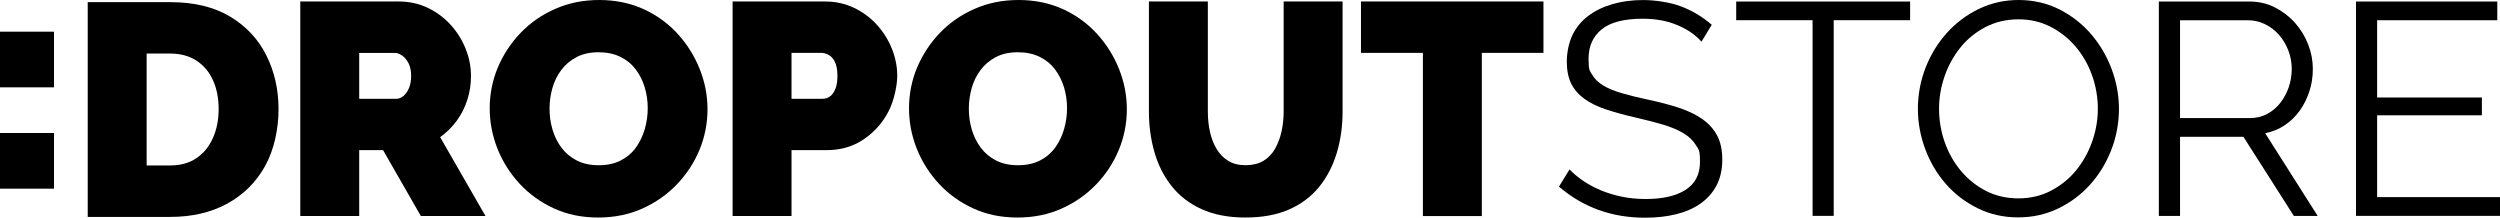 <svg viewBox="0 0 7204.8 627.4" version="1.1" xmlns="http://www.w3.org/2000/svg" id="Layer_2">
  
  <g id="fixed">
    <path d="M865.4,622.5V4.3h283.8c30.2,0,58,6.1,83.6,18.3,25.5,12.2,47.6,28.6,66.2,49.2,18.6,20.6,32.9,43.7,43.1,69.2,10.2,25.6,15.2,51.4,15.2,77.5s-3.5,46.7-10.4,68.8c-7,22.1-17.1,42.2-30.5,60.5-13.4,18.3-29.3,34.1-47.9,47.5l130.6,227.2h-186.3l-108.8-189.8h-68.8v189.8h-169.8ZM1035.2,284.7h107.1c7,0,13.6-2.6,20-7.8,6.4-5.2,11.8-12.8,16.1-22.6,4.3-9.9,6.5-21.8,6.5-35.7s-2.5-26.6-7.4-36.1c-4.9-9.6-11-17-18.3-22.2-7.3-5.2-14.4-7.8-21.3-7.8h-102.7v132.3h0Z"></path>
    <path d="M1723.9,626.9c-47,0-89.7-8.8-128-26.5-38.3-17.7-71.3-41.5-98.8-71.4-27.6-29.9-48.8-63.6-63.6-101s-22.2-76.2-22.2-116.2,7.8-80.4,23.5-117.5c15.7-37.1,37.6-70.4,65.7-99.7,28.2-29.3,61.5-52.4,100.1-69.2C1639.2,8.4,1681.5,0,1727.3,0s89.7,8.9,128,26.5c38.3,17.7,71.1,41.7,98.4,71.8,27.3,30.2,48.3,64,63.1,101.4,14.8,37.4,22.2,75.9,22.2,115.4s-7.7,79.5-23.1,116.7c-15.4,37.1-37.2,70.4-65.3,99.7-28.2,29.3-61.4,52.5-99.7,69.7-38.3,17.1-80.7,25.7-127.1,25.7h0ZM1583.7,313.4c0,20.9,2.9,41.1,8.7,60.5,5.8,19.5,14.5,36.9,26.1,52.2,11.6,15.4,26.3,27.6,44,36.6,17.7,9,38.7,13.5,63.1,13.5s45.6-4.6,63.6-13.9c18-9.3,32.7-21.9,44-37.9,11.3-16,19.7-33.7,25.2-53.1,5.5-19.4,8.3-39.3,8.3-59.6s-2.9-40.9-8.7-60.1c-5.8-19.1-14.5-36.4-26.1-51.8-11.6-15.4-26.4-27.4-44.4-36.1-18-8.7-38.9-13.1-62.7-13.1s-45.4,4.6-63.1,13.9c-17.7,9.3-32.4,21.6-44,37-11.6,15.4-20.2,32.8-25.7,52.2-5.5,19.4-8.3,39.3-8.3,59.6h0Z"></path>
    <path d="M2111.3,622.5V4.3h266.4c30.2,0,58,6.1,83.6,18.3,25.5,12.2,47.6,28.6,66.2,49.2,18.6,20.6,32.9,43.7,43.1,69.2,10.1,25.6,15.2,51.4,15.2,77.5s-8.6,71.1-25.7,103.6c-17.1,32.5-40.9,59.1-71.4,79.7-30.5,20.6-66,30.9-106.6,30.9h-101v189.8h-169.8ZM2281.1,284.7h89.7c7,0,13.6-2,20-6.1,6.4-4,11.8-11,16.1-20.9,4.4-9.9,6.5-22.9,6.5-39.2s-2.5-30.9-7.4-40.5c-4.9-9.6-11-16.2-18.3-20-7.3-3.8-14.4-5.7-21.3-5.7h-85.3v132.3h0Z"></path>
    <path d="M2932.3,626.9c-47,0-89.7-8.8-128-26.5-38.3-17.7-71.3-41.5-98.8-71.4-27.6-29.9-48.8-63.6-63.6-101s-22.2-76.2-22.2-116.2,7.8-80.4,23.5-117.5c15.7-37.1,37.6-70.4,65.7-99.7,28.1-29.3,61.5-52.4,100.1-69.2C2847.7,8.4,2889.9,0,2935.8,0s89.7,8.9,128,26.5c38.3,17.7,71.1,41.7,98.4,71.8,27.3,30.2,48.3,64,63.1,101.4,14.8,37.4,22.2,75.9,22.2,115.4s-7.7,79.5-23.1,116.7c-15.4,37.1-37.1,70.4-65.3,99.7-28.2,29.3-61.4,52.5-99.7,69.7-38.3,17.1-80.7,25.7-127.1,25.7h0ZM2792.1,313.4c0,20.9,2.9,41.1,8.7,60.5,5.8,19.5,14.5,36.9,26.1,52.2,11.6,15.4,26.3,27.6,44,36.6,17.7,9,38.7,13.5,63.1,13.5s45.6-4.6,63.6-13.9c18-9.3,32.6-21.9,44-37.9,11.3-16,19.7-33.7,25.2-53.1,5.5-19.4,8.3-39.3,8.3-59.6s-2.9-40.9-8.7-60.1c-5.8-19.1-14.5-36.4-26.1-51.8-11.6-15.4-26.4-27.4-44.4-36.1-18-8.7-38.9-13.1-62.7-13.1s-45.4,4.6-63.1,13.9c-17.7,9.3-32.4,21.6-44,37-11.6,15.4-20.2,32.8-25.7,52.2-5.5,19.4-8.3,39.3-8.3,59.6h0Z"></path>
    <path d="M3589.7,626.9c-49.3,0-91.7-8.1-127.1-24.3-35.4-16.2-64.3-38.5-86.6-67-22.4-28.4-38.7-61-49.2-97.8s-15.7-75.5-15.7-116.1V4.3h169.8v317.2c0,20.3,2,39.7,6.1,58.2,4.1,18.5,10.4,35.1,19.1,49.5,8.7,14.5,19.9,25.9,33.5,34.3,13.6,8.4,30.3,12.6,50.1,12.6s37.4-4.2,51.4-12.6c13.9-8.4,25.1-20,33.5-34.8,8.4-14.8,14.6-31.4,18.7-50,4.1-18.5,6.1-37.7,6.1-57.4V4.3h169.8v317.3c0,42.9-5.7,82.9-17,120-11.3,37.1-28.3,69.6-50.9,97.4-22.6,27.8-51.5,49.4-86.6,64.8-35.1,15.4-76.8,23-124.9,23h0Z"></path>
    <path d="M4448.1,152.4h-177.6v470.2h-169.8V152.4h-178.5V4.3h525.9v148h0Z"></path>
    <path d="M0,251.7V91.3h155.6v160.4H0ZM0,543.7v-160.4h155.6v160.4H0Z"></path>
    <path d="M252.8,625V6.2h237.9c68.6,0,125.9,13.8,172.1,41.4,46.2,27.6,81.1,64.8,104.6,111.6,23.5,46.8,35.3,98.6,35.3,155.6s-12.9,117.4-38.8,163.9c-25.9,46.5-62.2,82.5-109,108.1-46.8,25.6-101.5,38.3-164.3,38.3h-238ZM630.1,314.7c0-32-5.5-60-16.6-84.1-11-24.1-27-42.8-47.9-56.2-20.9-13.4-45.9-20.1-75-20.1h-68v322.5h68c29.6,0,54.8-7,75.4-20.9,20.6-13.9,36.5-33.3,47.5-58,11-24.7,16.6-52.4,16.6-83.2h0Z"></path>
    <path d="M4903.5,120.1c-17.4-19.7-40.6-35.7-69.6-47.8-29-12.2-62.1-18.3-99.2-18.3-54.5,0-94.3,10.3-119.2,30.9-25,20.6-37.4,48.6-37.4,84s3.3,33.8,10,45.7c6.7,11.9,17,22.2,30.9,30.9s31.8,16.3,53.5,22.6c21.8,6.4,47.4,12.8,77,19.1,33.1,7,62.8,14.8,89.2,23.5,26.4,8.7,48.9,19.6,67.4,32.6,18.6,13,32.8,28.9,42.6,47.4,9.9,18.6,14.8,41.8,14.8,69.6s-5.5,53.1-16.5,74c-11,20.9-26.4,38.3-46.1,52.2-19.7,13.9-43.2,24.2-70.5,30.9-27.3,6.7-57.1,10-89.6,10-95.7,0-178.4-29.9-248-89.6l30.5-49.6c11,11.6,24.2,22.6,39.6,33.1,15.4,10.4,32.5,19.6,51.3,27.4,18.8,7.8,39,13.9,60.5,18.3,21.5,4.3,44.1,6.5,67.9,6.5,49.3,0,87.7-8.8,115.3-26.5,27.5-17.7,41.3-44.5,41.3-80.5s-3.9-35.2-11.8-48.3c-7.8-13-19.6-24.4-35.2-33.9s-35.1-17.8-58.3-24.8c-23.2-7-50.2-13.9-80.9-20.9-32.5-7.5-60.9-15.4-85.3-23.5-24.4-8.1-45-18.3-61.8-30.5-16.8-12.2-29.5-26.8-37.9-43.9-8.4-17.1-12.6-38.1-12.6-63.1s5.4-53.8,16.1-76.1c10.7-22.3,26-40.9,45.7-55.7,19.7-14.8,42.9-26.1,69.6-33.9,26.7-7.8,56.2-11.8,88.8-11.8s77.9,6.2,110.1,18.7c32.2,12.5,61.3,30,87.4,52.6l-29.6,48.7h0Z"></path>
    <path d="M5504.7,58.3h-220.1v563.8h-60.9V58.3h-220.1V4.4h501.2v53.9h0Z"></path>
    <path d="M5817,626.5c-42.9,0-82.2-8.8-117.9-26.5-35.7-17.7-66.3-41.2-91.8-70.5-25.5-29.3-45.2-62.8-59.2-100.5-13.9-37.7-20.9-76.3-20.9-115.7s7.4-80.6,22.2-118.3c14.8-37.7,35.2-71.1,61.3-100.1,26.1-29,56.8-52,92.2-69.2,35.4-17.1,73.7-25.7,114.9-25.7s82.2,9.1,117.9,27.4c35.7,18.3,66.1,42.2,91.4,71.8,25.2,29.6,44.8,63.1,58.7,100.5s20.9,75.6,20.9,114.4-7.4,80.6-22.2,118.3c-14.8,37.7-35.1,70.9-60.9,99.6-25.8,28.7-56.4,51.6-91.8,68.7-35.4,17.1-73.7,25.7-114.9,25.7h0ZM5588.2,313.3c0,33.6,5.5,66,16.5,97,11,31,26.7,58.6,47,82.7,20.3,24.1,44.4,43.2,72.2,57.4,27.8,14.2,58.9,21.3,93.1,21.3s66.4-7.5,94.8-22.6c28.4-15.1,52.5-34.8,72.2-59.2,19.7-24.4,34.9-51.9,45.7-82.7,10.7-30.7,16.1-62.1,16.1-94s-5.7-66-17-97c-11.3-31-27.1-58.4-47.4-82.2-20.3-23.8-44.4-42.8-72.2-57-27.8-14.2-58.6-21.3-92.2-21.3s-66.4,7.4-94.8,22.2c-28.4,14.8-52.5,34.4-72.2,58.7-19.7,24.4-35,51.9-45.7,82.7-10.7,30.8-16.1,62.1-16.1,94h0Z"></path>
    <path d="M6221.6,622.2V4.4h261c26.7,0,51.2,5.7,73.5,17,22.3,11.3,41.6,26.1,57.9,44.4,16.2,18.3,28.9,39,37.9,62.2,9,23.2,13.5,46.7,13.5,70.5s-3.3,44.2-10,64.8c-6.7,20.6-16,39.1-27.8,55.7-11.9,16.5-26.2,30.5-43.1,41.8-16.8,11.3-35.7,19-56.5,23.1l151.4,238.4h-68.7l-145.3-228h-182.7v228h-60.9ZM6282.5,340.3h201.9c18,0,34.4-3.9,49.2-11.8s27.4-18.4,37.9-31.8c10.4-13.3,18.6-28.4,24.4-45.2,5.8-16.8,8.7-34.5,8.7-53.1s-3.3-36.4-10-53.5c-6.7-17.1-15.7-32-27-44.8-11.3-12.8-24.7-22.9-40-30.4-15.4-7.5-31.5-11.3-48.3-11.3h-196.6v281.9h0Z"></path>
    <path d="M7204.8,568.2v53.9h-415V4.4h407.2v53.9h-346.3v222.7h301.9v51.3h-301.9v235.8h354.1Z"></path>
  </g>
</svg>